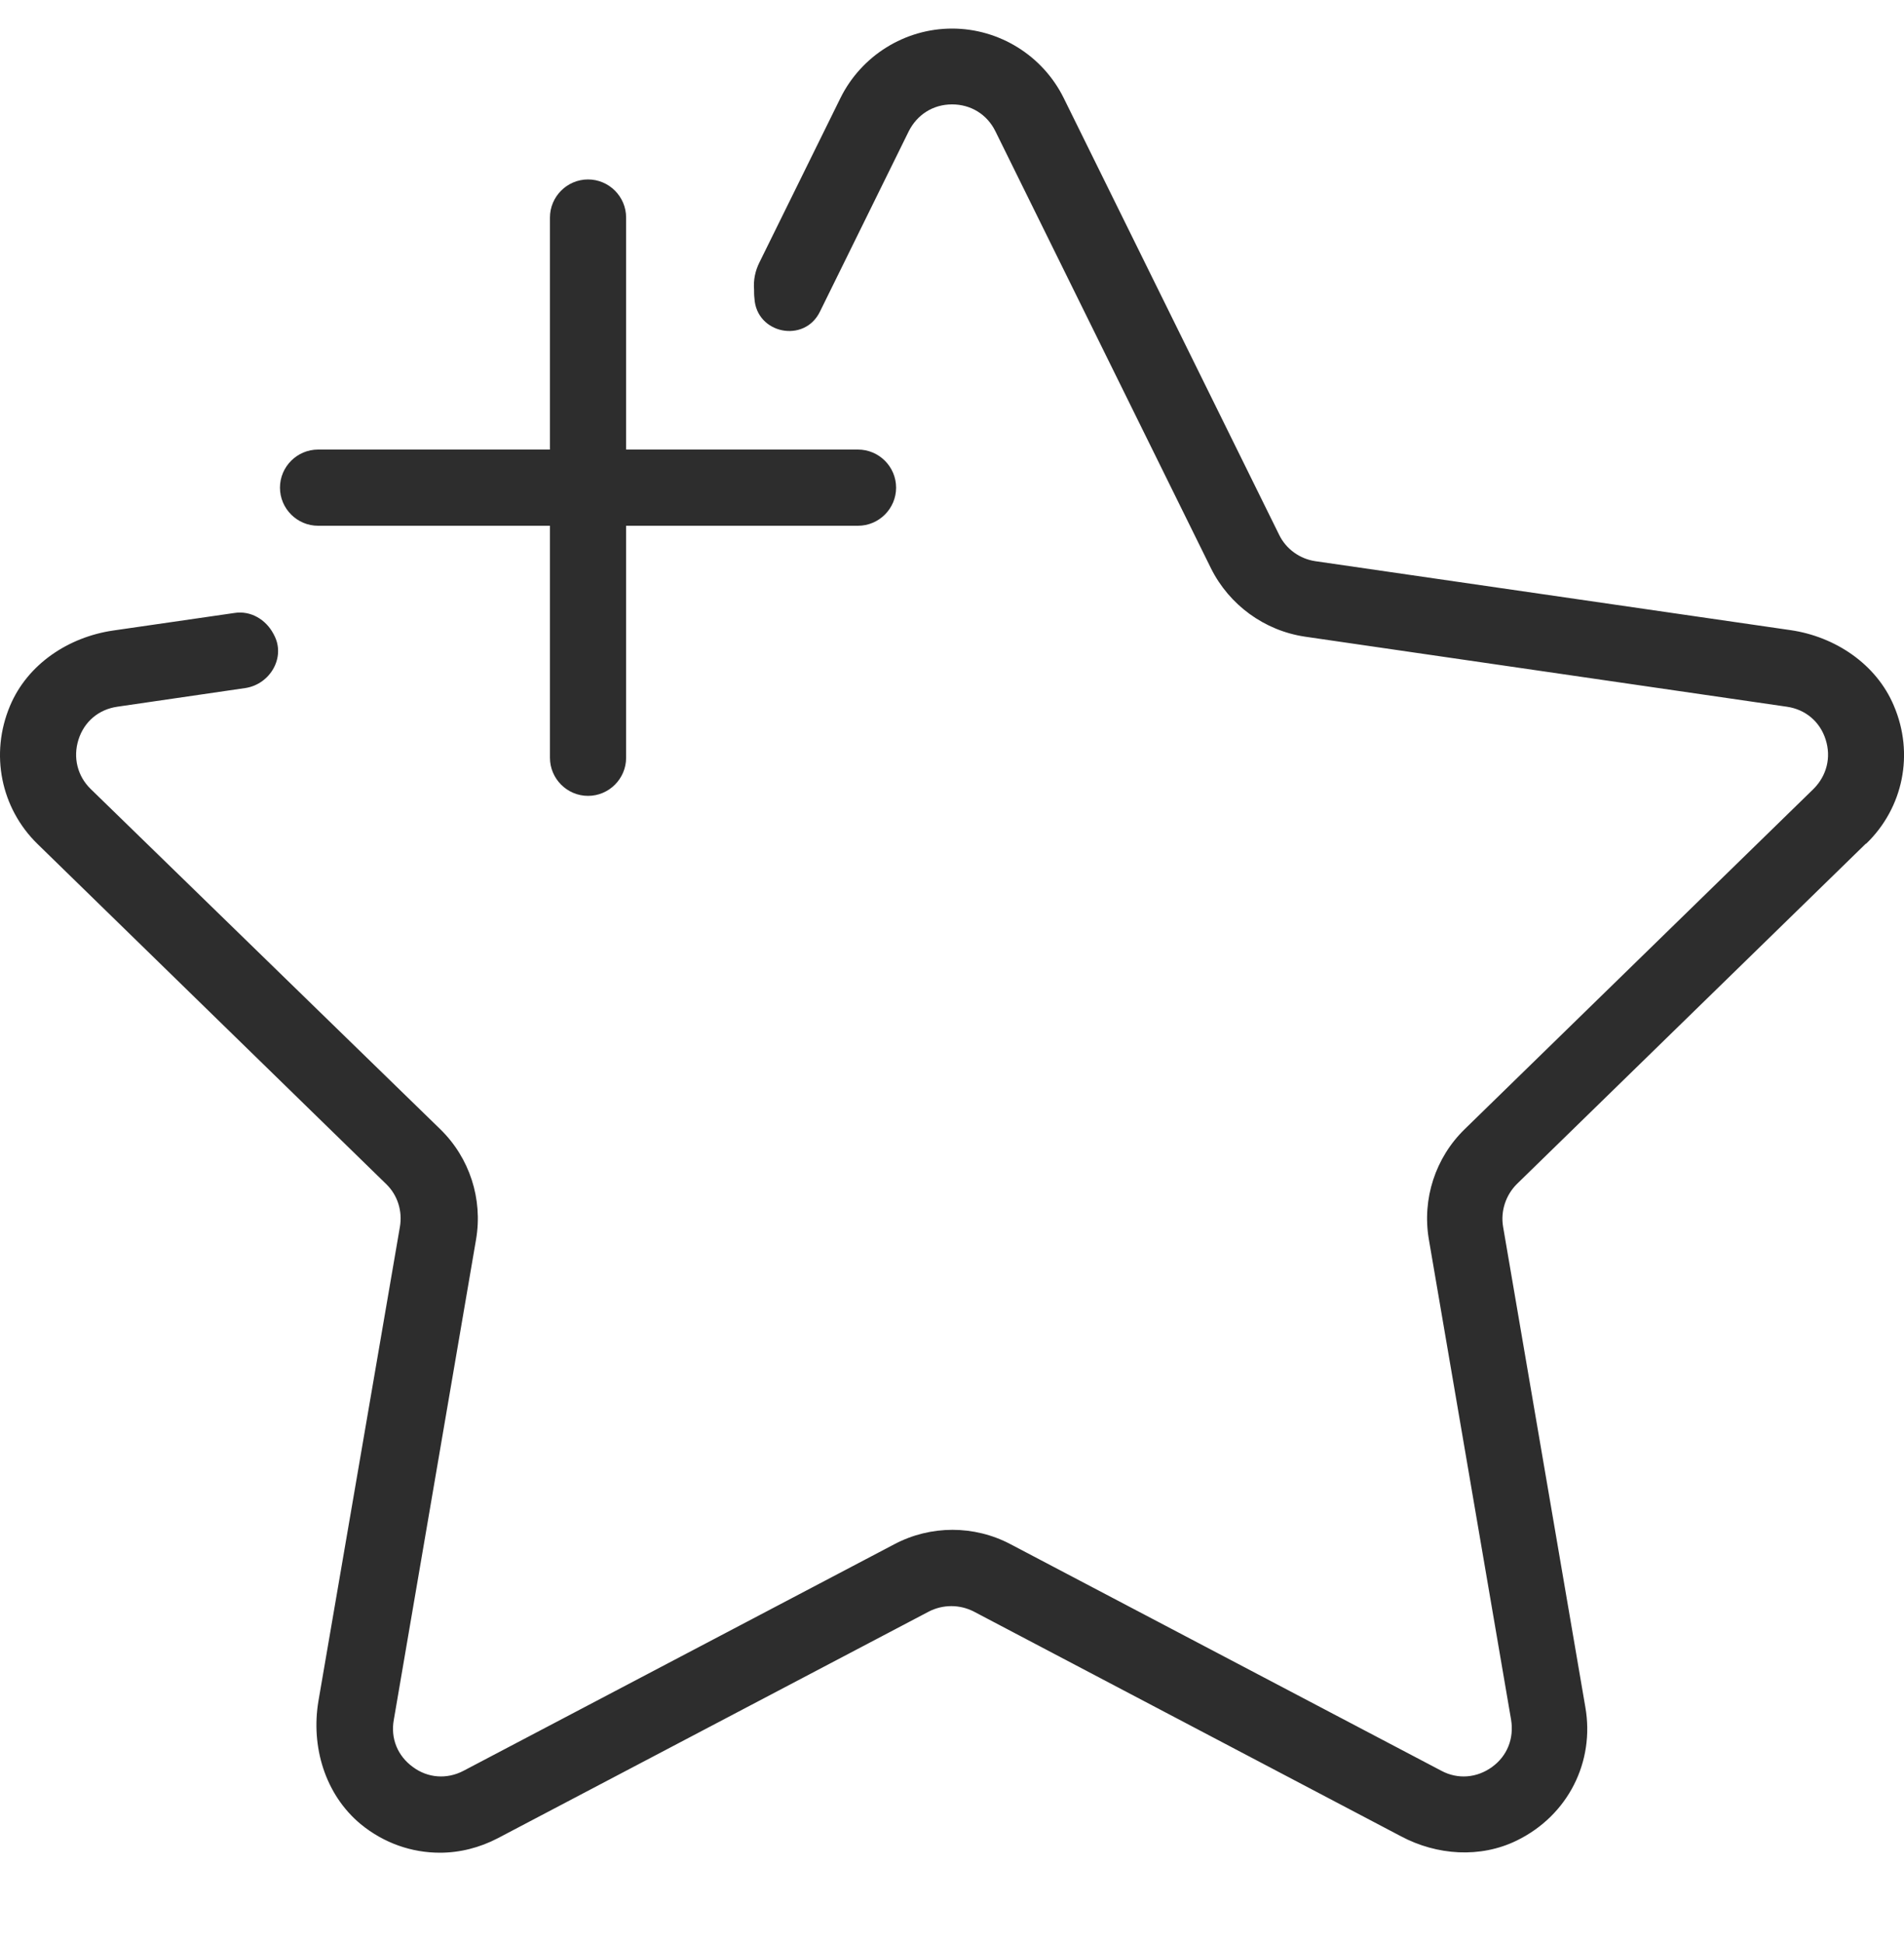 <svg width="50" height="51" viewBox="0 0 50 51" fill="none" xmlns="http://www.w3.org/2000/svg">
<path d="M49.012 22.14C49.982 21.2 50.272 19.78 49.732 18.52C49.272 17.43 48.192 16.71 47.022 16.54L34.542 14.73C34.132 14.67 33.772 14.41 33.592 14.04L27.932 2.57C27.382 1.46 26.242 0.75 25.002 0.75C23.762 0.75 22.622 1.46 22.072 2.57L19.942 6.89C19.832 7.11 19.782 7.35 19.802 7.6C19.802 7.67 19.802 7.75 19.812 7.83C19.862 8.76 21.122 9.02 21.532 8.18L23.862 3.45C24.082 3.01 24.502 2.74 25.002 2.74C25.492 2.74 25.922 3 26.142 3.45L31.802 14.92C32.282 15.88 33.202 16.55 34.262 16.71L46.922 18.55C47.412 18.62 47.792 18.94 47.942 19.41C48.092 19.88 47.972 20.36 47.622 20.71L38.462 29.64C37.692 30.39 37.342 31.47 37.522 32.53L39.682 45.14C39.762 45.63 39.582 46.09 39.182 46.38C38.782 46.67 38.282 46.71 37.852 46.48L26.532 40.53C25.582 40.03 24.442 40.03 23.492 40.53L12.172 46.48C11.732 46.71 11.232 46.67 10.842 46.38C10.442 46.09 10.252 45.63 10.342 45.14L12.502 32.53C12.682 31.47 12.332 30.39 11.562 29.64L2.382 20.71C2.032 20.37 1.912 19.88 2.062 19.41C2.212 18.94 2.592 18.62 3.082 18.55L6.442 18.06C7.102 17.96 7.512 17.24 7.192 16.66C7.192 16.66 7.192 16.65 7.182 16.64C6.982 16.26 6.582 16.02 6.152 16.09L2.972 16.55C1.802 16.72 0.722 17.43 0.262 18.53C-0.268 19.79 0.022 21.21 0.982 22.15L10.142 31.08C10.442 31.37 10.572 31.79 10.502 32.2L8.362 44.65C8.162 45.84 8.532 47.1 9.472 47.88C10.082 48.38 10.812 48.63 11.552 48.63C12.072 48.63 12.592 48.5 13.072 48.25L24.392 42.3C24.762 42.11 25.202 42.11 25.572 42.3L36.792 48.2C37.732 48.7 38.872 48.78 39.832 48.31C41.182 47.65 41.882 46.24 41.632 44.81L39.472 32.2C39.402 31.79 39.542 31.37 39.832 31.08L48.992 22.15L49.012 22.14Z" fill="#2D2D2D"/>
<path d="M22.532 11.8H16.442V5.71C16.442 5.16 15.992 4.71 15.442 4.71C14.892 4.71 14.442 5.16 14.442 5.71V11.8H8.352C7.802 11.8 7.352 12.25 7.352 12.8C7.352 13.35 7.802 13.8 8.352 13.8H14.442V19.89C14.442 20.44 14.892 20.89 15.442 20.89C15.992 20.89 16.442 20.44 16.442 19.89V13.8H22.532C23.082 13.8 23.532 13.35 23.532 12.8C23.532 12.25 23.082 11.8 22.532 11.8Z" fill="#2D2D2D"/>
</svg>
